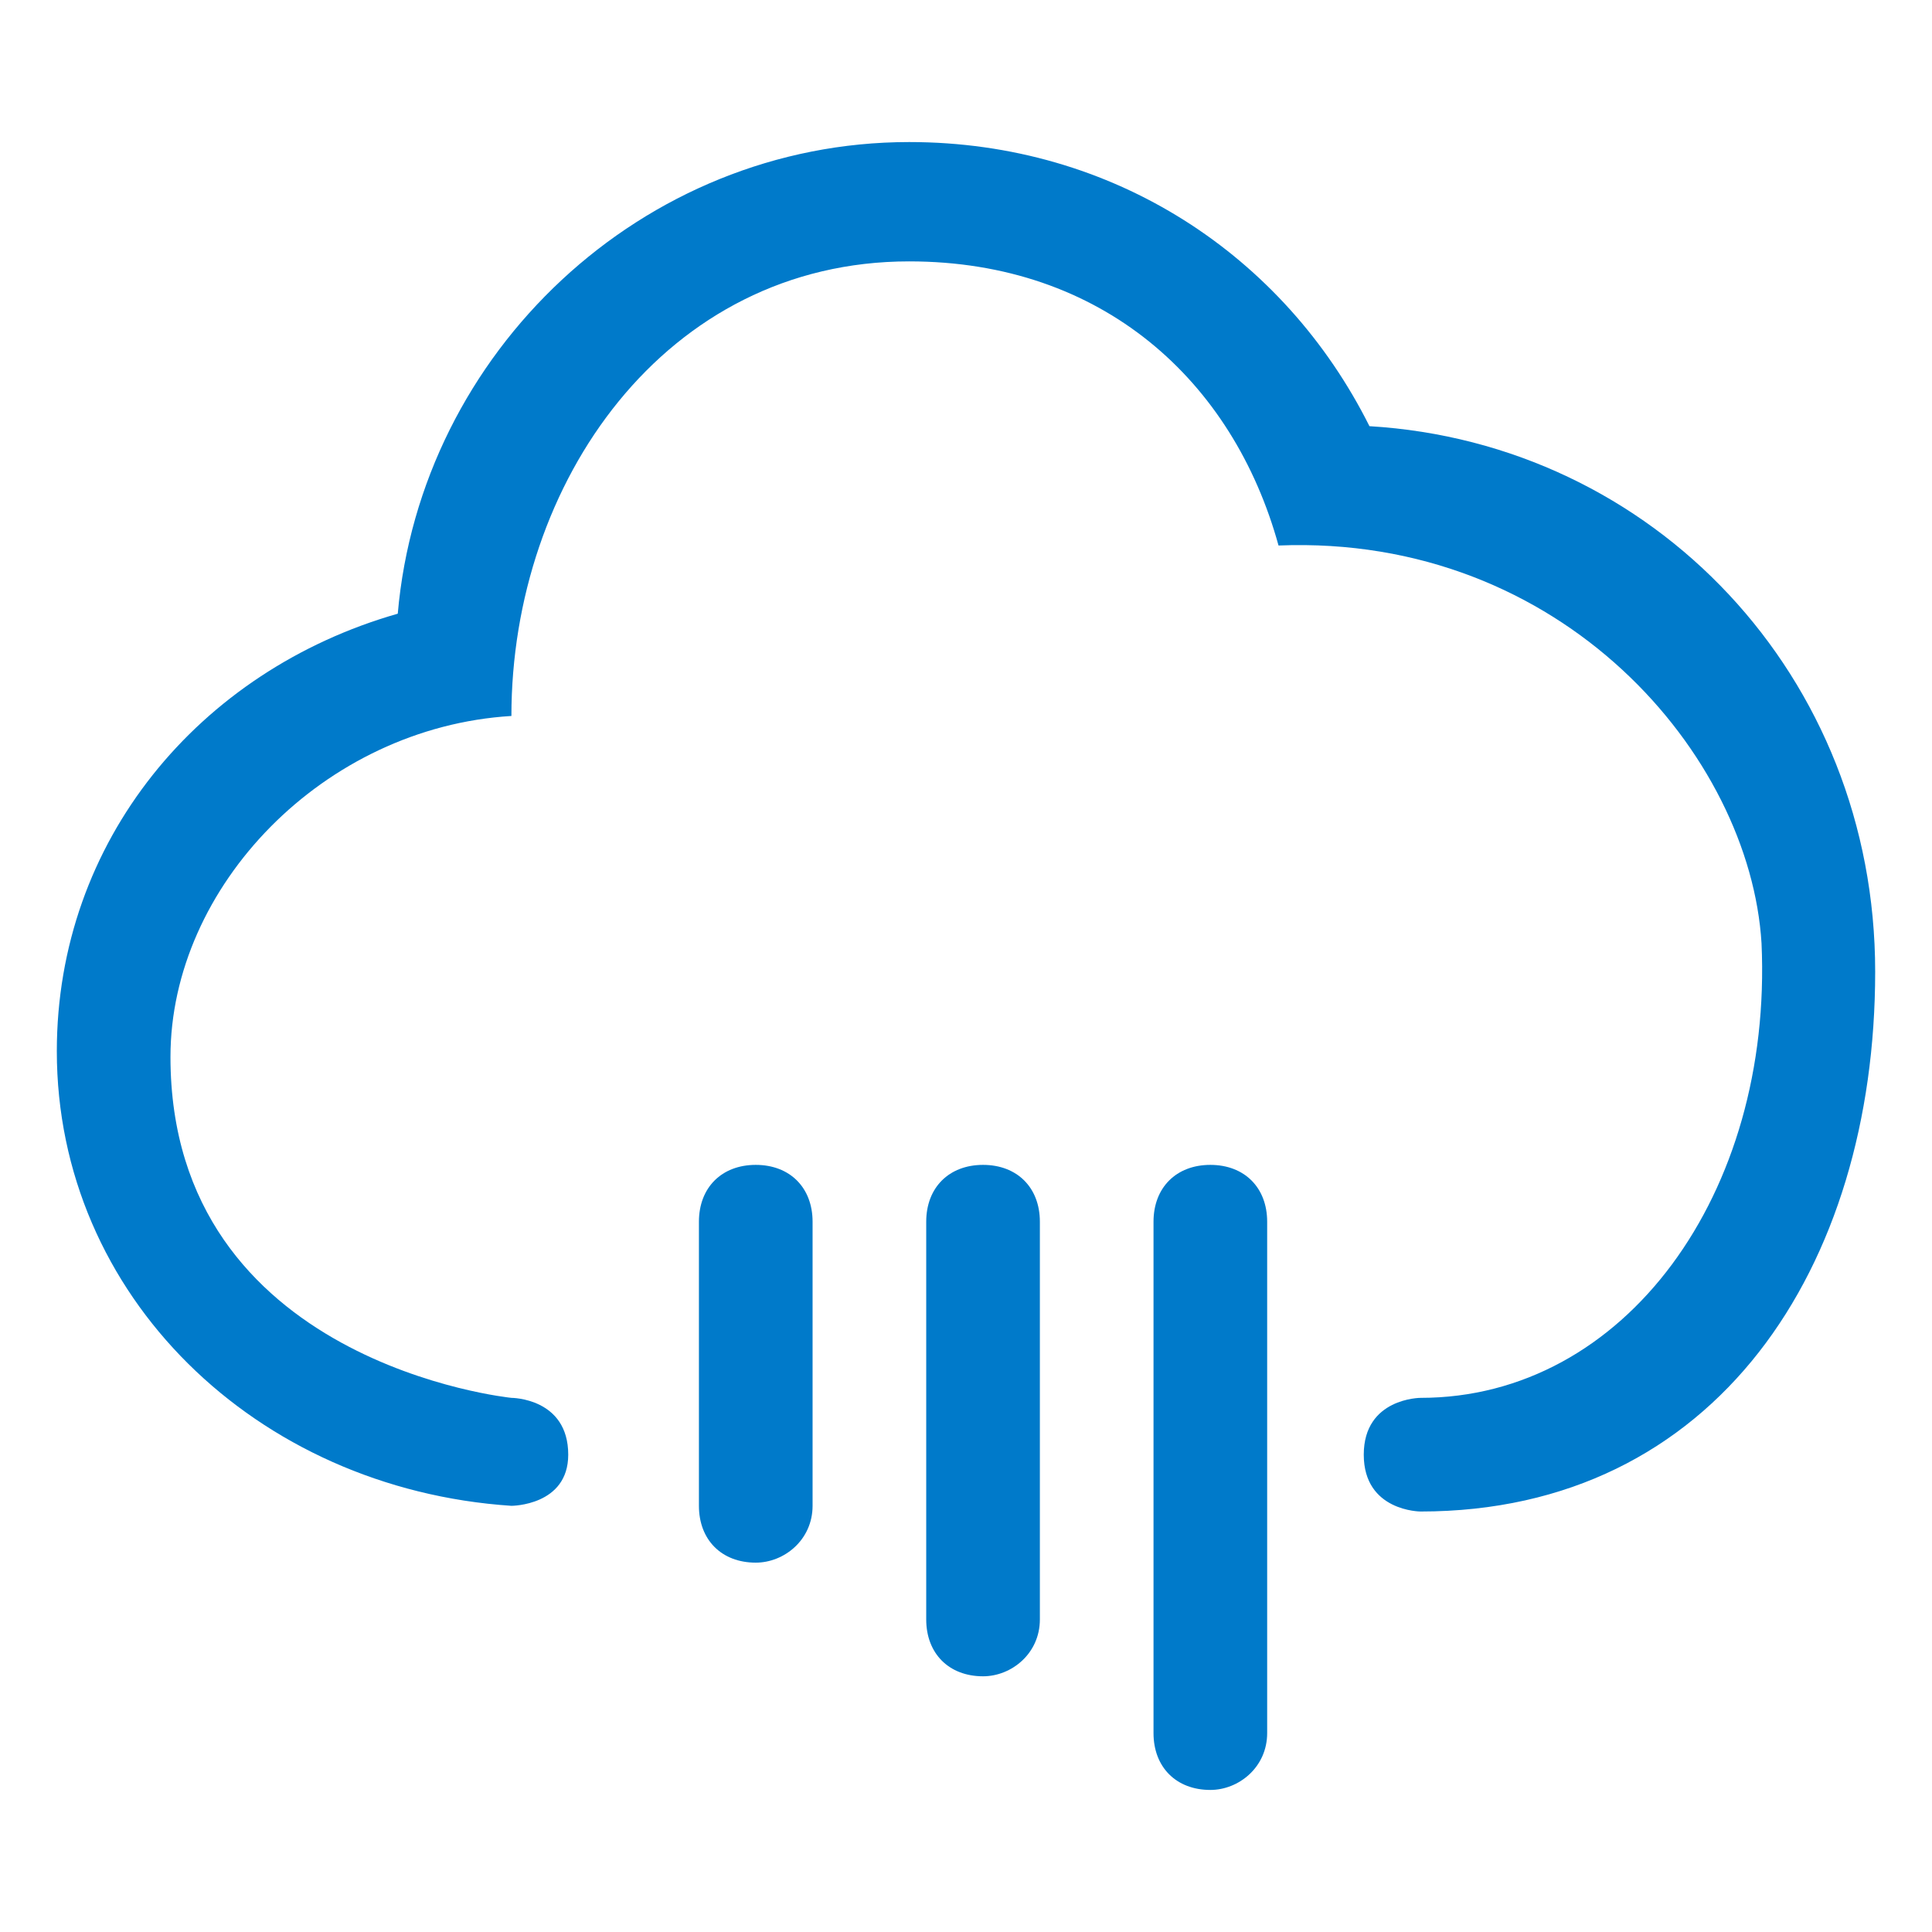 <svg xmlns="http://www.w3.org/2000/svg" width="34" height="34" viewBox="0 0 34 34">
<style type="text/css">
.green {
		fill: #4D8400;
}
.blue {
		fill: #007aca;
}
.purple {
		fill: #915AD5;
}
.white {
		fill: #fff;
}
</style>
<path class="blue" d="M24.1,7.5c-1.5-3-4.5-5-8.1-5c-4.7,0-8.6,3.7-9,8.3c-3.5,1-6,4-6,7.7c0,4.3,3.5,7.7,8,8c0,0,0,0,0,0
	c0,0,1,0,1-0.9c0-1-1-1-1-1l0,0c0,0-6-0.6-6-6c0-3,2.7-5.8,6-6c0-4.1,2.7-8,7-8c3.4,0,5.7,2.1,6.5,5c5-0.2,8.3,3.7,8.5,7
	c0.2,4.4-2.4,8-6,8c0,0,1,0,0,0c0,0-1,0-1,1c0,1,1,1,1,1c1,0-0.1,0,0,0c5.2,0,8-4.3,8-9.5C33,11.9,29.1,7.8,24.1,7.5z M13.3,27.5
	c-0.6,0-1-0.4-1-1v-5c0-0.6,0.4-1,1-1s1,0.4,1,1v5C14.3,27.1,13.8,27.5,13.3,27.5z M17.3,29.5c-0.6,0-1-0.4-1-1v-7c0-0.6,0.4-1,1-1
	s1,0.4,1,1v7C18.3,29.1,17.8,29.5,17.3,29.5z M21.3,31.5c-0.6,0-1-0.4-1-1v-9c0-0.6,0.4-1,1-1s1,0.4,1,1v9
	C22.3,31.1,21.8,31.5,21.3,31.5z"/>
</svg>
